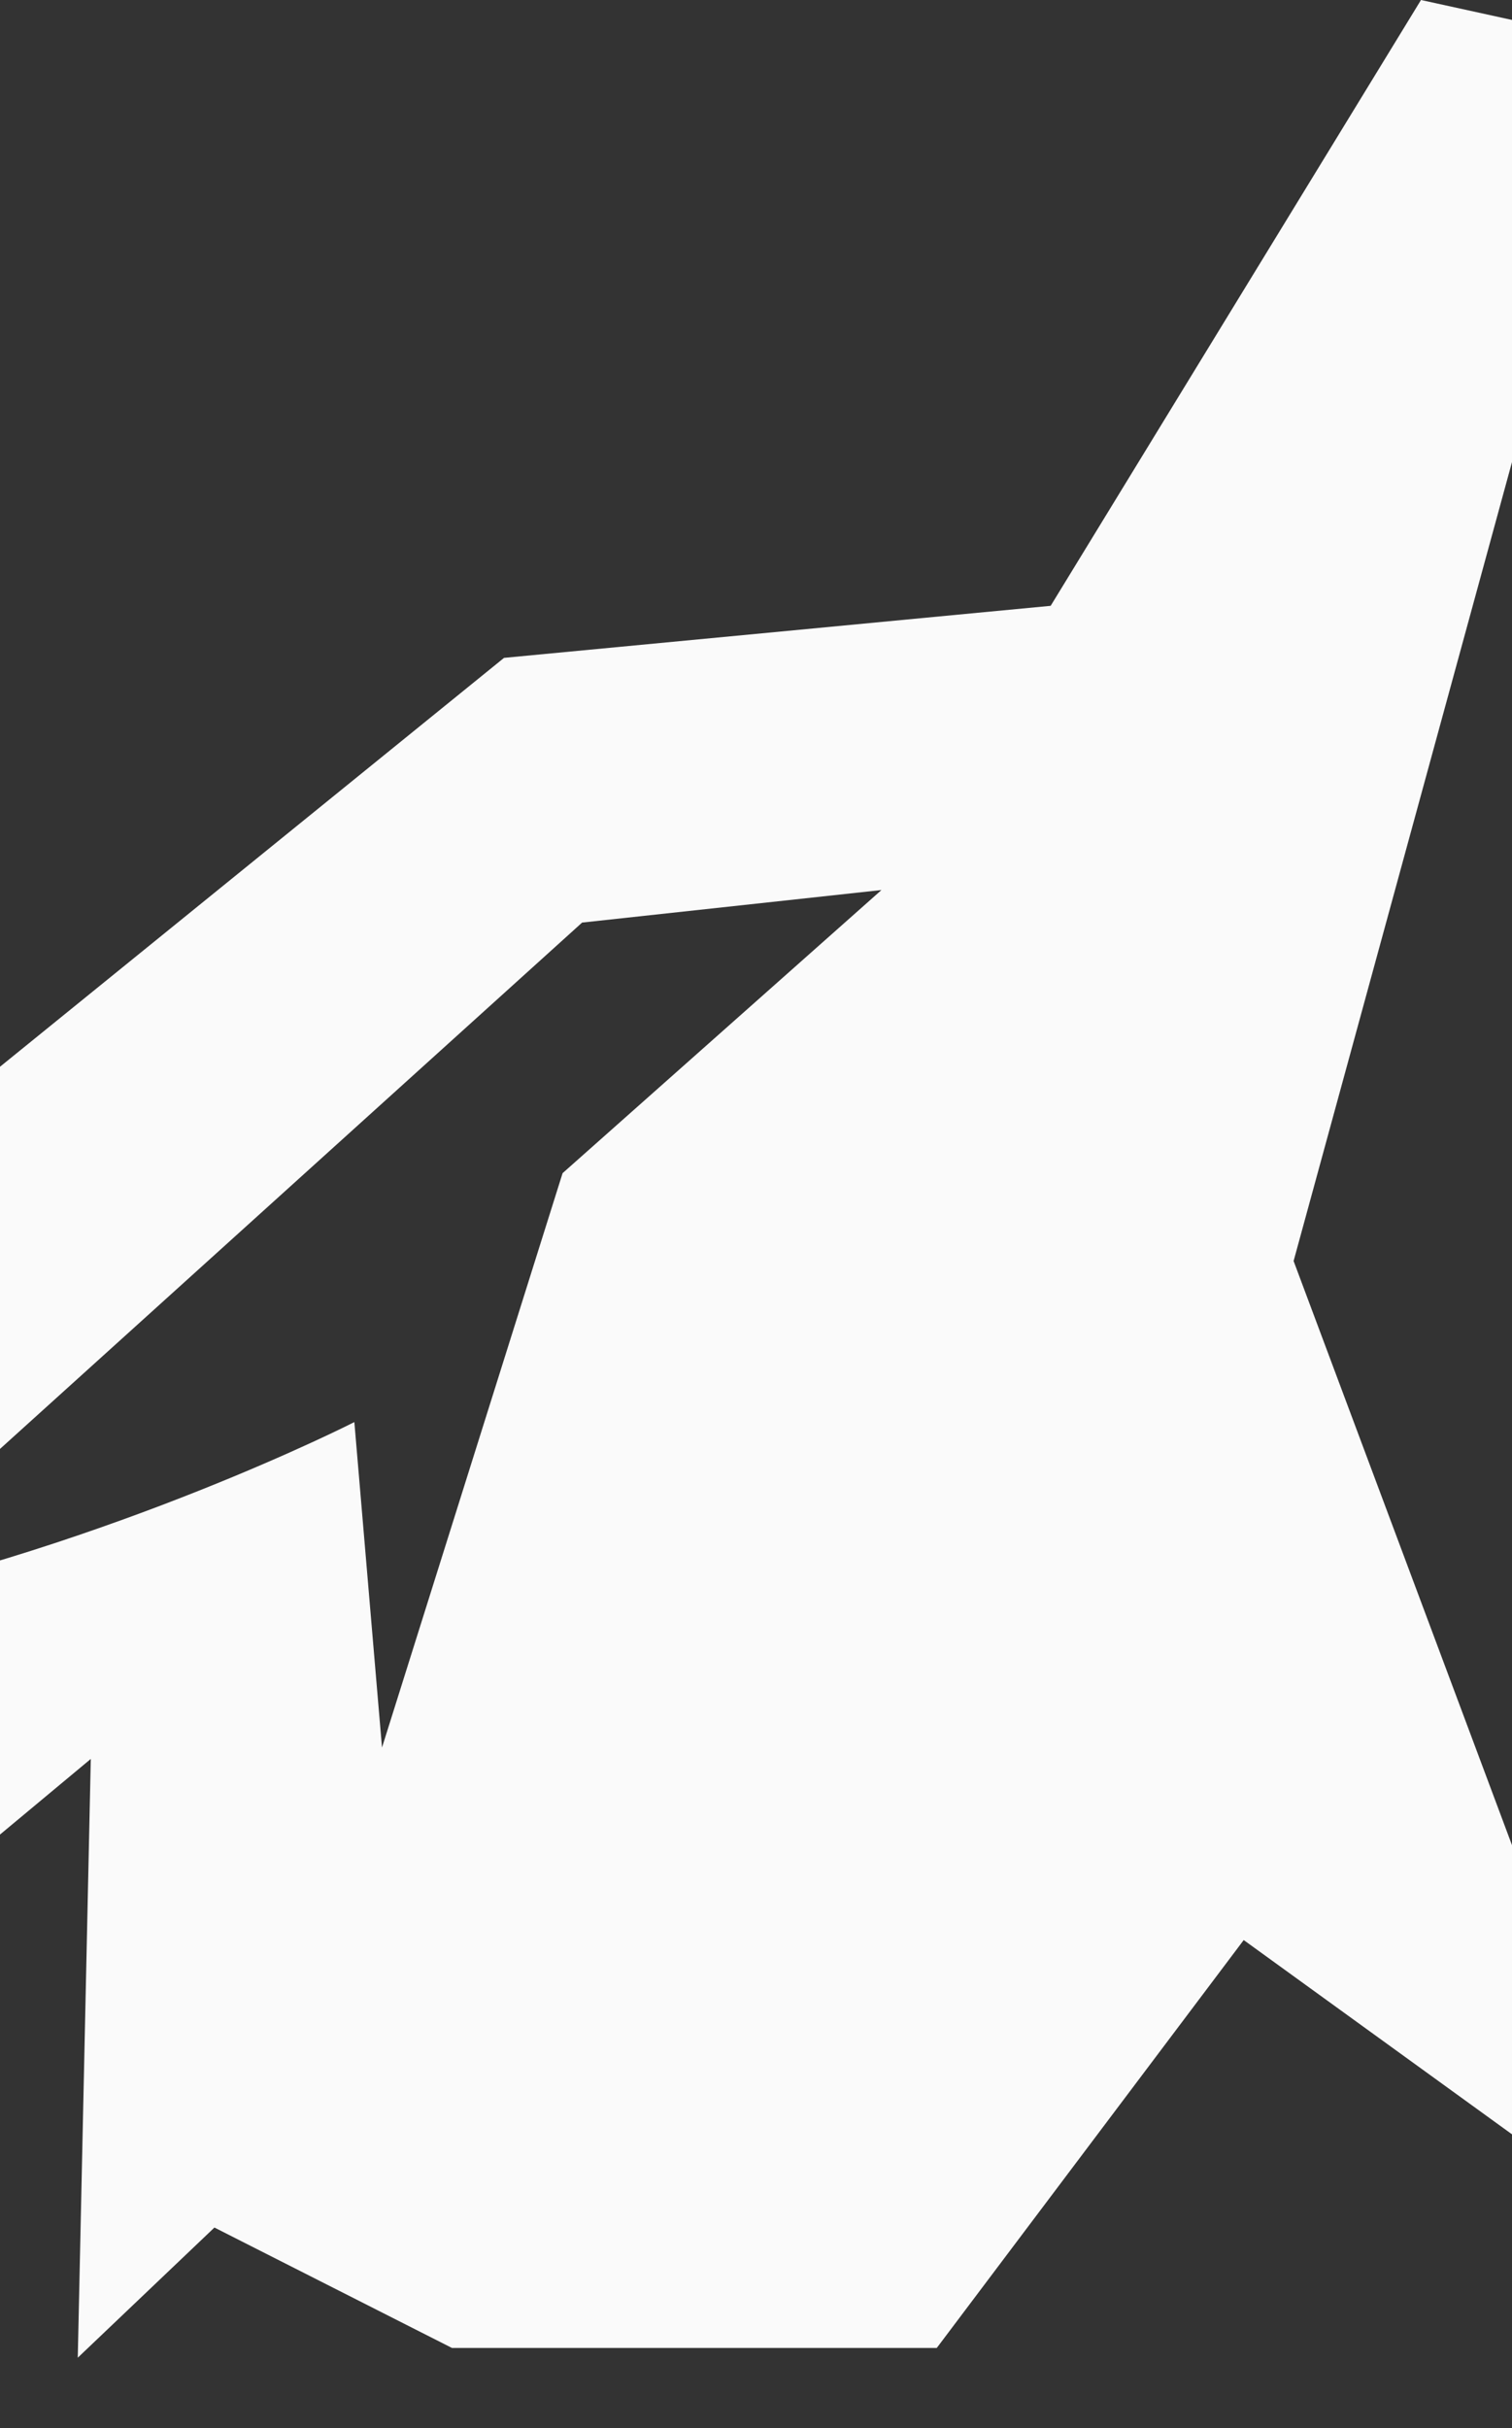 <svg xmlns="http://www.w3.org/2000/svg" xmlns:xlink="http://www.w3.org/1999/xlink" width="389.337" height="625.172" viewBox="0 0 389.337 625.172">
  <rect x="0" y="0" width="389.337" height="625.172" fill="#333333" stroke="none"/>
  <defs>
    <clipPath id="clip-path">
      <rect x="593" width="389.337" height="625.172" fill="none"/>
    </clipPath>
  </defs>
  <g id="Scroll_Group_1" data-name="Scroll Group 1" transform="translate(-593)" clip-path="url(#clip-path)" style="isolation: isolate">
    <path id="Path_50" data-name="Path 50" d="M2016.959,683.121,1657.806,392.673l-92.727,74.846,22.342,67.025L1244.462,89.928,1098.523,57.949l-95.358,155.977-140.756,13.4L619.99,423.951l-92.359-53.082L139.621,683.121h264.76l82.11-59.2-11.473,59.2L585.359,599.9h63.672L756,510.808l-3.353,154.16,35.189-33.509,61.162,31H973.838l79.036-105.016,107.247,77.641-94.4-252.471,68.147-249.261,30.163,8.8c17.595,82.946,53.2,170.919,53.2,170.919,10.889-37.7,5.026-79.178,5.026-79.178l66.61,28.912s70.656,79.593,116.455,187.4,87.143,129.588,87.143,129.588c-16.2-41.895-28.49-100.826-28.49-100.826l177.455,204.156h66.637l-25.137-73.731,13.127-46.635-30.442-82.946,245.772,203.312ZM489.98,517.929s19.689-46.71,39.8-93.42l38.12,20.947ZM877.487,359.993l-46.5,147.883-7.121-83.79s-61.584,31.421-135.737,47.132L882.513,295.478,959.6,287.1Z" transform="translate(-139.621 -57.949)" fill="#fafafa"/>
  </g>
</svg>

